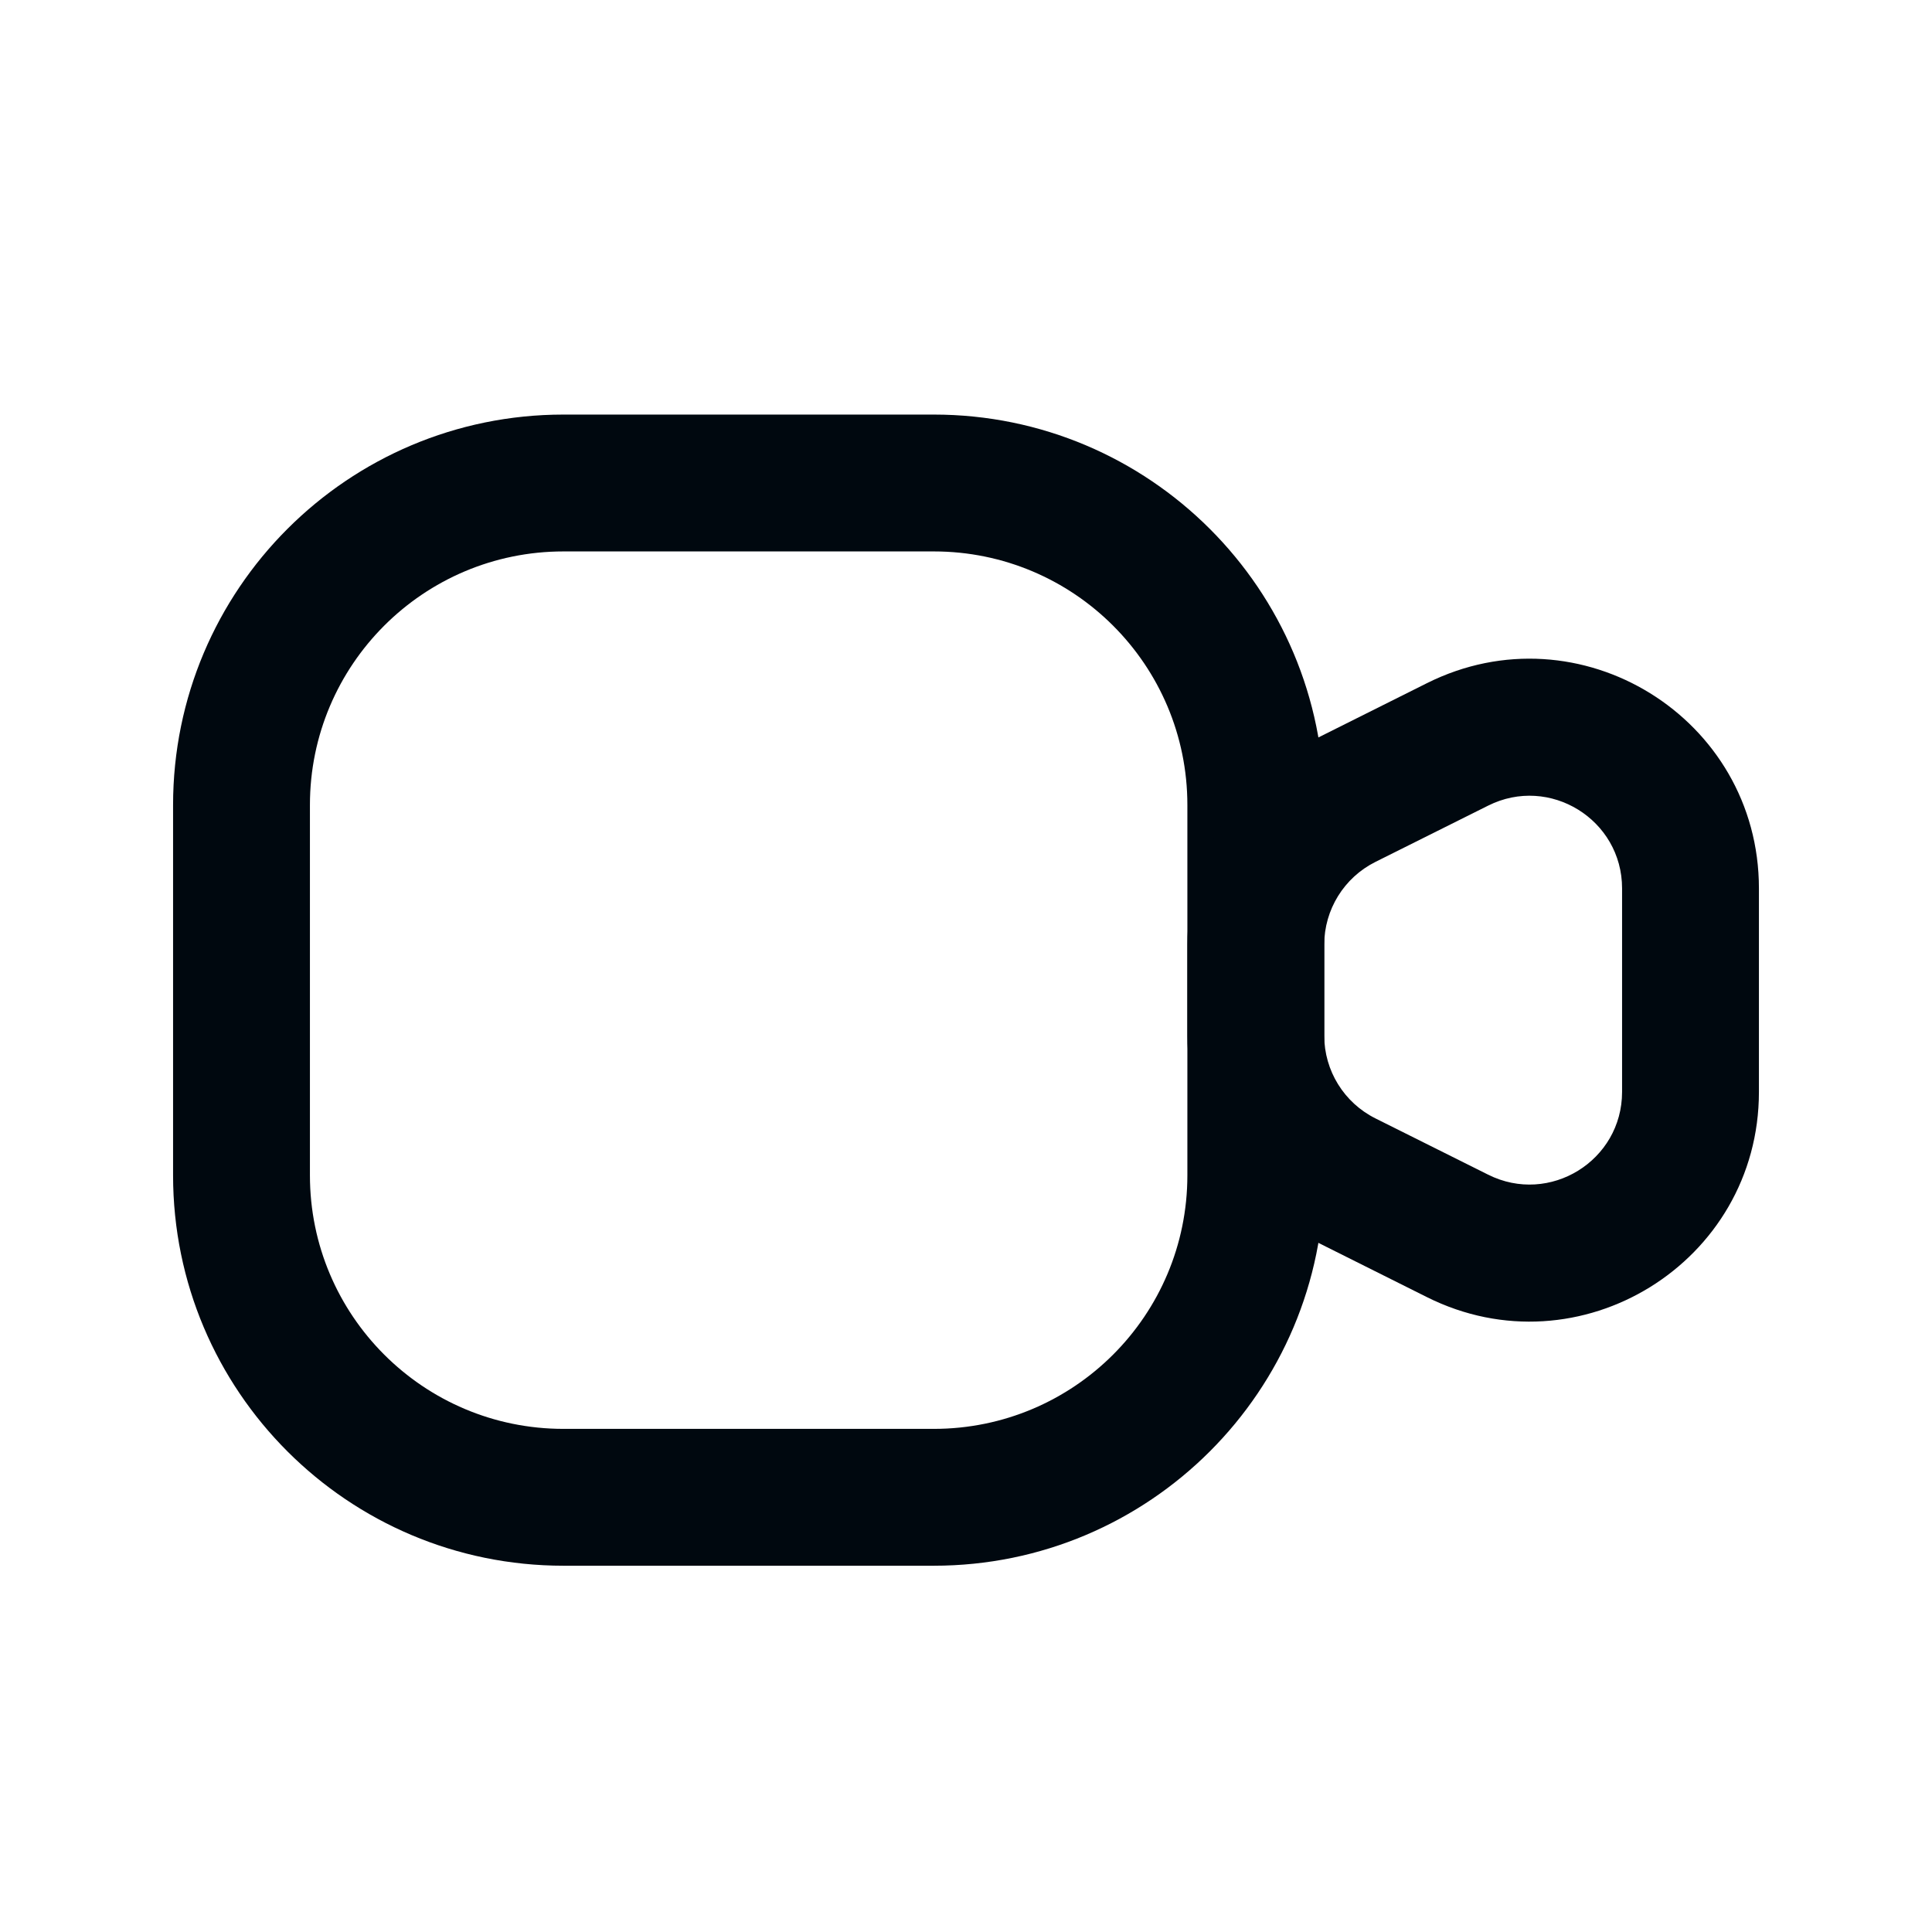 <svg width="24" height="24" viewBox="0 0 24 24" fill="none" xmlns="http://www.w3.org/2000/svg">
<path fill-rule="evenodd" clip-rule="evenodd" d="M2.15 10C2.15 7.321 4.321 5.15 7 5.15H11.6C14.278 5.15 16.45 7.321 16.45 10V14.6C16.45 17.279 14.278 19.45 11.6 19.45H7C4.321 19.45 2.15 17.279 2.15 14.6V10ZM7 6.85C5.26 6.85 3.85 8.26 3.85 10V14.6C3.85 16.34 5.26 17.75 7 17.75H11.6C13.34 17.75 14.75 16.34 14.75 14.6V10C14.75 8.26 13.34 6.85 11.6 6.85H7Z" fill="#00080F"/>
<path fill-rule="evenodd" clip-rule="evenodd" d="M20.15 11.036C20.15 10.181 19.25 9.625 18.486 10.008L17.086 10.707C16.696 10.902 16.45 11.3 16.45 11.736V12.864C16.45 13.3 16.696 13.698 17.086 13.893L18.486 14.592C19.25 14.975 20.15 14.419 20.15 13.564V11.036ZM17.725 8.487C19.62 7.539 21.85 8.917 21.85 11.036V13.564C21.85 15.683 19.62 17.061 17.725 16.113L16.325 15.413C15.36 14.93 14.75 13.943 14.75 12.864V11.736C14.75 10.657 15.36 9.67 16.325 9.187L17.725 8.487Z" fill="#00080F"/>
</svg>
